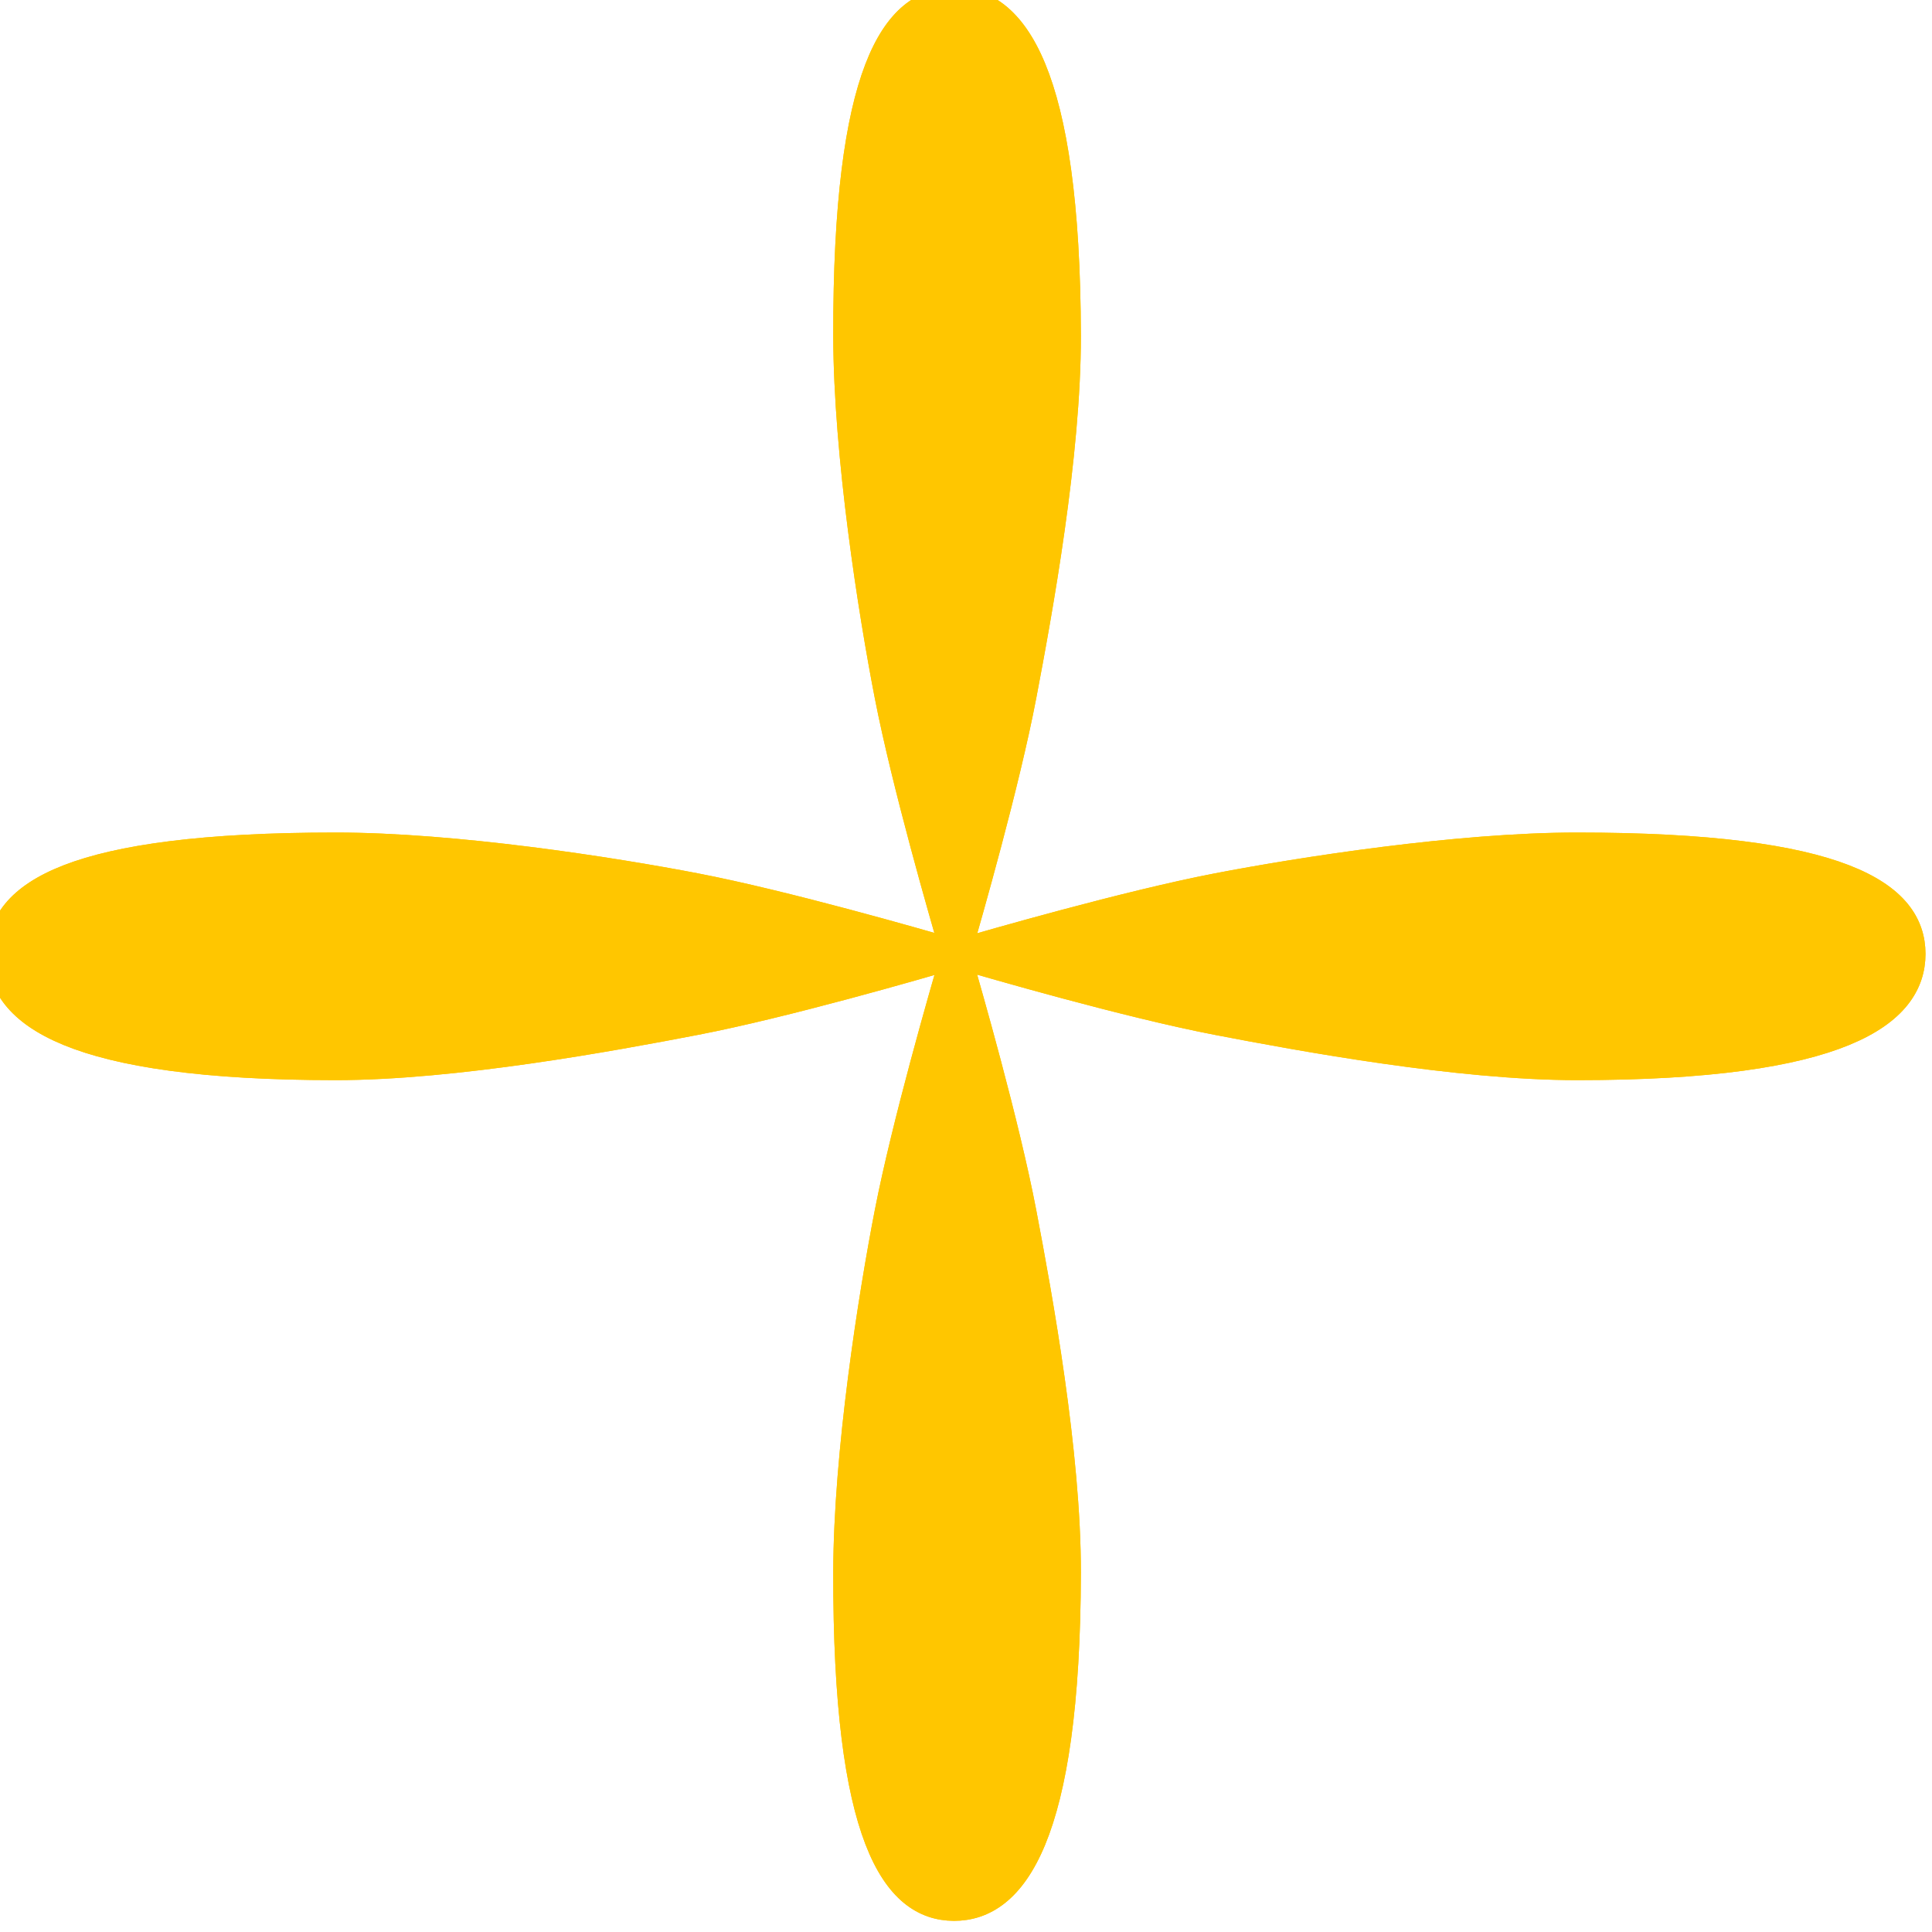 <svg viewBox="0 0 76 76" fill="#ffc600" xmlns="http://www.w3.org/2000/svg">  <path fill-rule="evenodd" clip-rule="evenodd" d="M34.904 27.374C34.261 24.075 33.287 17.897 33.278 13.221C33.257 2.78 35.166 0.012 37.527 0.007C39.888 0.002 41.998 2.762 42.019 13.204C42.028 17.88 40.904 24.061 40.274 27.363C39.611 30.844 38.129 36.016 37.713 37.443C38.987 37.07 44.32 35.534 47.883 34.847C51.183 34.211 57.363 33.25 62.038 33.25C72.48 33.25 75.244 35.164 75.244 37.525C75.244 39.886 72.48 41.99 62.038 41.99C57.363 41.99 51.183 40.854 47.883 40.218C44.315 39.531 38.972 37.979 37.707 37.607C38.116 39.007 39.608 44.209 40.274 47.705C40.904 51.006 42.028 57.188 42.019 61.864C41.998 72.305 39.888 75.065 37.527 75.061C35.166 75.056 33.257 72.288 33.278 61.846C33.287 57.17 34.261 50.993 34.904 47.694C35.582 44.212 37.076 39.038 37.492 37.62C36.152 38.014 30.889 39.538 27.362 40.218C24.061 40.854 17.882 41.99 13.206 41.99C2.764 41.99 0 39.886 0 37.525C0 35.164 2.764 33.25 13.206 33.25C17.882 33.25 24.061 34.211 27.362 34.847C30.884 35.526 36.138 37.036 37.487 37.43C37.063 35.986 35.579 30.841 34.904 27.374Z" fill="#ffc600" stroke="#ffc600"></path>  <path fill-rule="evenodd" clip-rule="evenodd" d="M34.904 27.374C34.261 24.075 33.287 17.897 33.278 13.221C33.257 2.78 35.166 0.012 37.527 0.007C39.888 0.002 41.998 2.762 42.019 13.204C42.028 17.88 40.904 24.061 40.274 27.363C39.611 30.844 38.129 36.016 37.713 37.443C38.987 37.07 44.32 35.534 47.883 34.847C51.183 34.211 57.363 33.25 62.038 33.25C72.48 33.25 75.244 35.164 75.244 37.525C75.244 39.886 72.48 41.99 62.038 41.99C57.363 41.99 51.183 40.854 47.883 40.218C44.315 39.531 38.972 37.979 37.707 37.607C38.116 39.007 39.608 44.209 40.274 47.705C40.904 51.006 42.028 57.188 42.019 61.864C41.998 72.305 39.888 75.065 37.527 75.061C35.166 75.056 33.257 72.288 33.278 61.846C33.287 57.17 34.261 50.993 34.904 47.694C35.582 44.212 37.076 39.038 37.492 37.62C36.152 38.014 30.889 39.538 27.362 40.218C24.061 40.854 17.882 41.99 13.206 41.99C2.764 41.99 0 39.886 0 37.525C0 35.164 2.764 33.25 13.206 33.25C17.882 33.25 24.061 34.211 27.362 34.847C30.884 35.526 36.138 37.036 37.487 37.43C37.063 35.986 35.579 30.841 34.904 27.374Z" fill="#ffc600" stroke="#ffc600"></path></svg>